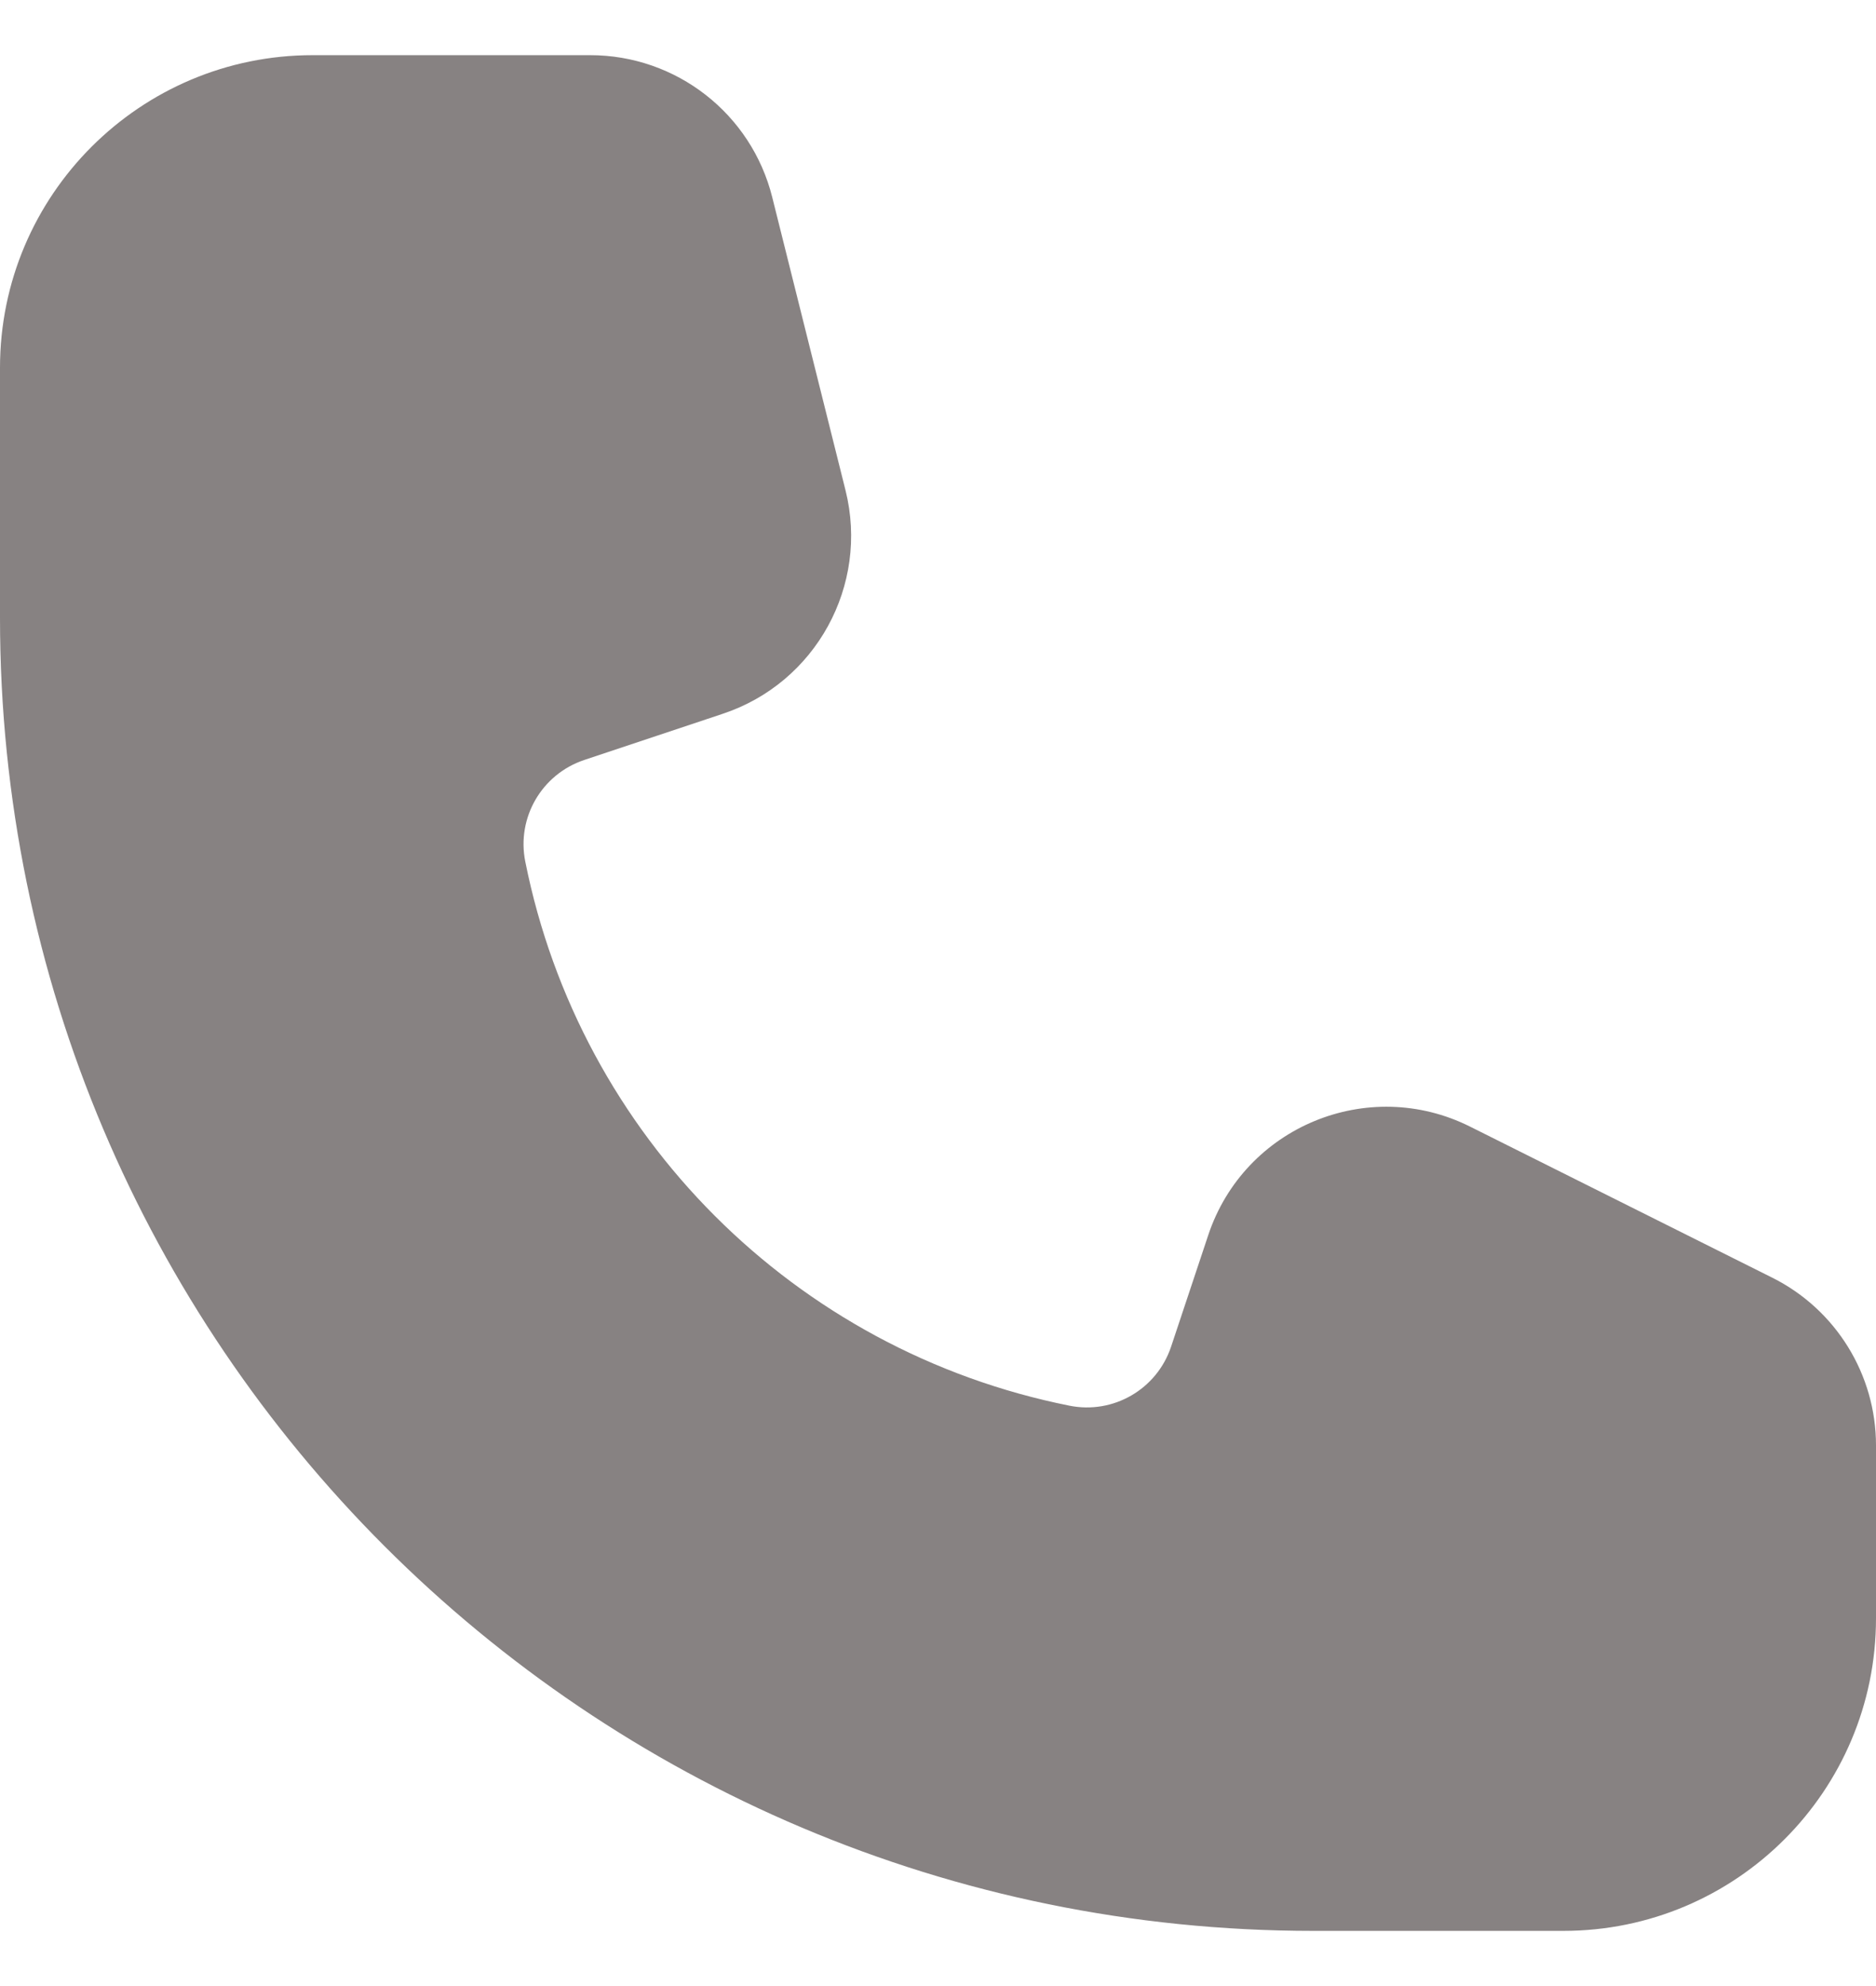 <?xml version="1.0" encoding="UTF-8"?> <svg xmlns="http://www.w3.org/2000/svg" width="17" height="18" viewBox="0 0 17 18" fill="none"><g clip-path="url(#clip0_6107_150)"><path d="M2.833 0.5C1.269 0.5 0 1.769 0 3.333V5.6C0 12.172 5.328 17.5 11.9 17.5H14.167C15.732 17.5 17 16.232 17 14.667V13.1C17 12.457 16.636 11.868 16.06 11.58L13.322 10.211C12.397 9.748 11.276 10.212 10.949 11.194L10.612 12.206C10.483 12.591 10.089 12.82 9.691 12.74C7.203 12.243 5.257 10.297 4.76 7.809C4.68 7.411 4.909 7.017 5.294 6.888L6.55 6.469C7.393 6.189 7.877 5.306 7.662 4.444L6.998 1.788C6.809 1.031 6.129 0.5 5.348 0.5H2.833Z" fill="#878282"></path></g><defs><clipPath id="clip0_6107_150"><rect width="17" height="17" fill="white" transform="translate(0 0.5)"></rect></clipPath></defs></svg> 